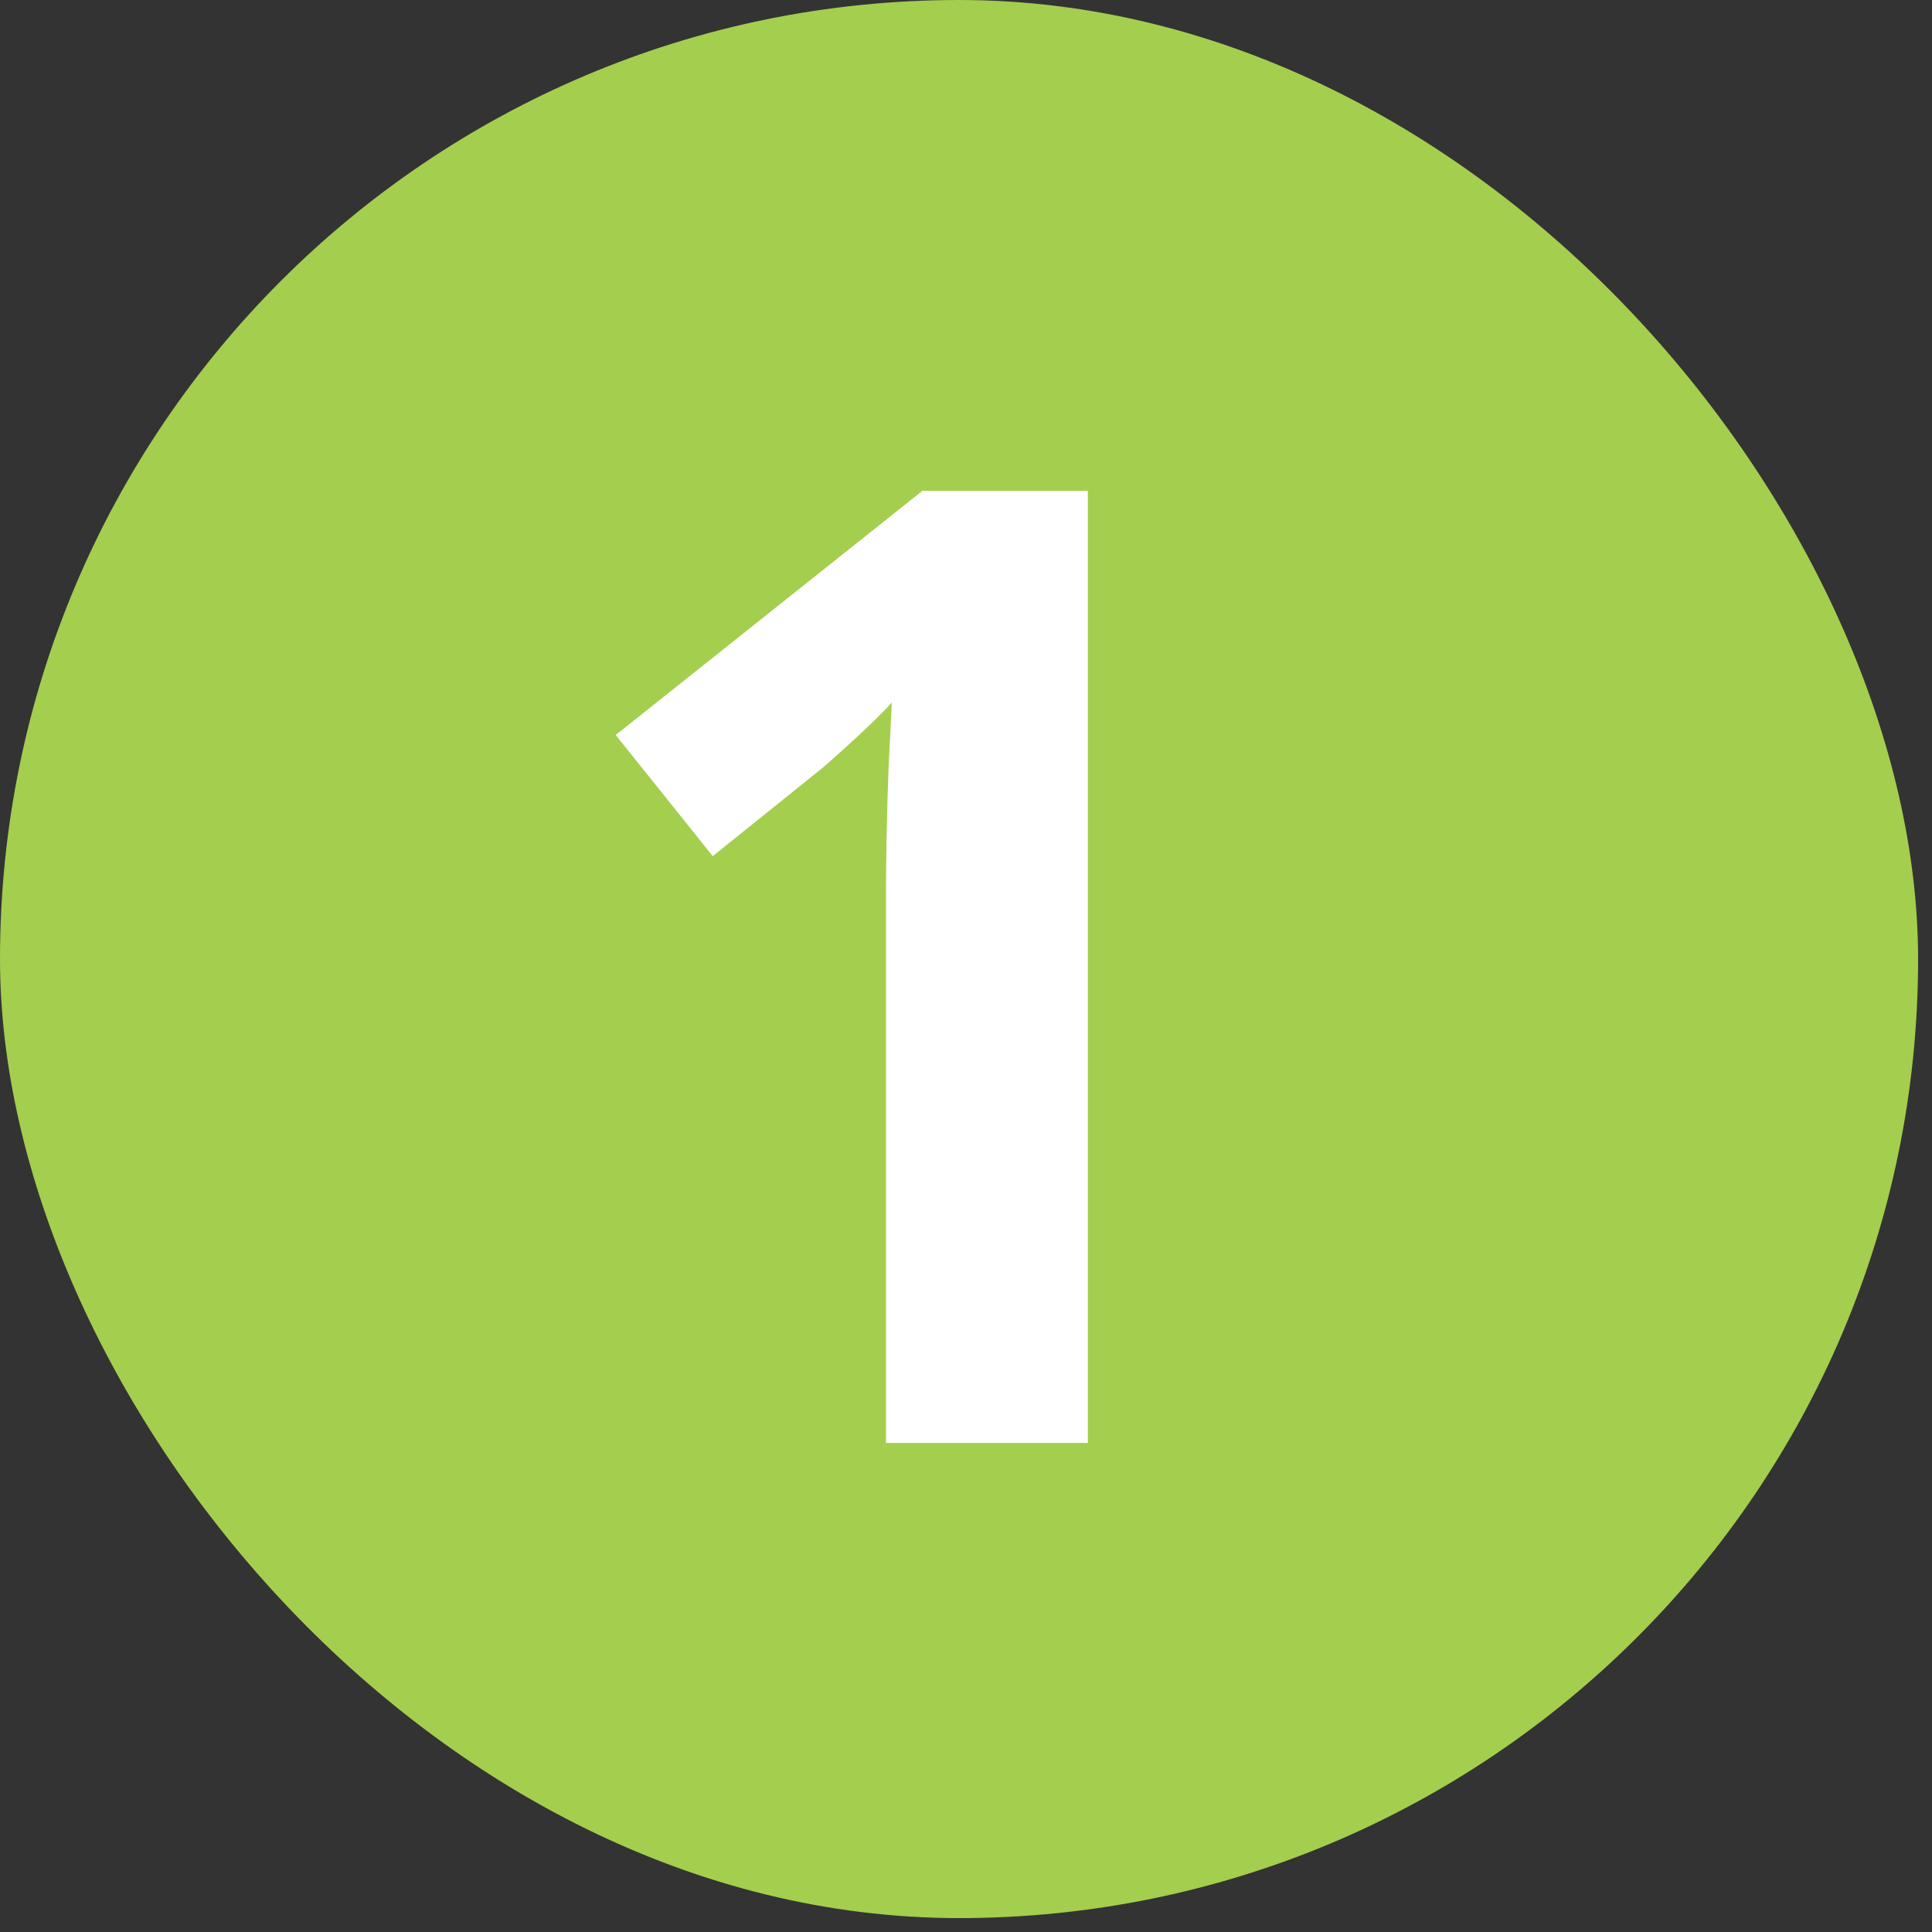 <?xml version="1.0" encoding="UTF-8"?> <svg xmlns="http://www.w3.org/2000/svg" width="66" height="66" viewBox="0 0 66 66" fill="none"><rect x="0" y="0" width="66" height="66" fill="#333333" stroke="none"/><rect width="65.525" height="65.525" rx="32.763" fill="#A4CE4E"></rect><path d="M30.266 49.293V30.471C30.266 29.952 30.273 29.314 30.288 28.557C30.303 27.786 30.325 27 30.355 26.199C30.399 25.383 30.436 24.649 30.466 23.997C30.303 24.189 29.969 24.523 29.465 24.998C28.975 25.457 28.516 25.873 28.085 26.244L24.348 29.247L21.033 25.109L31.512 16.766H37.163V49.293H30.266Z" fill="white"></path></svg> 